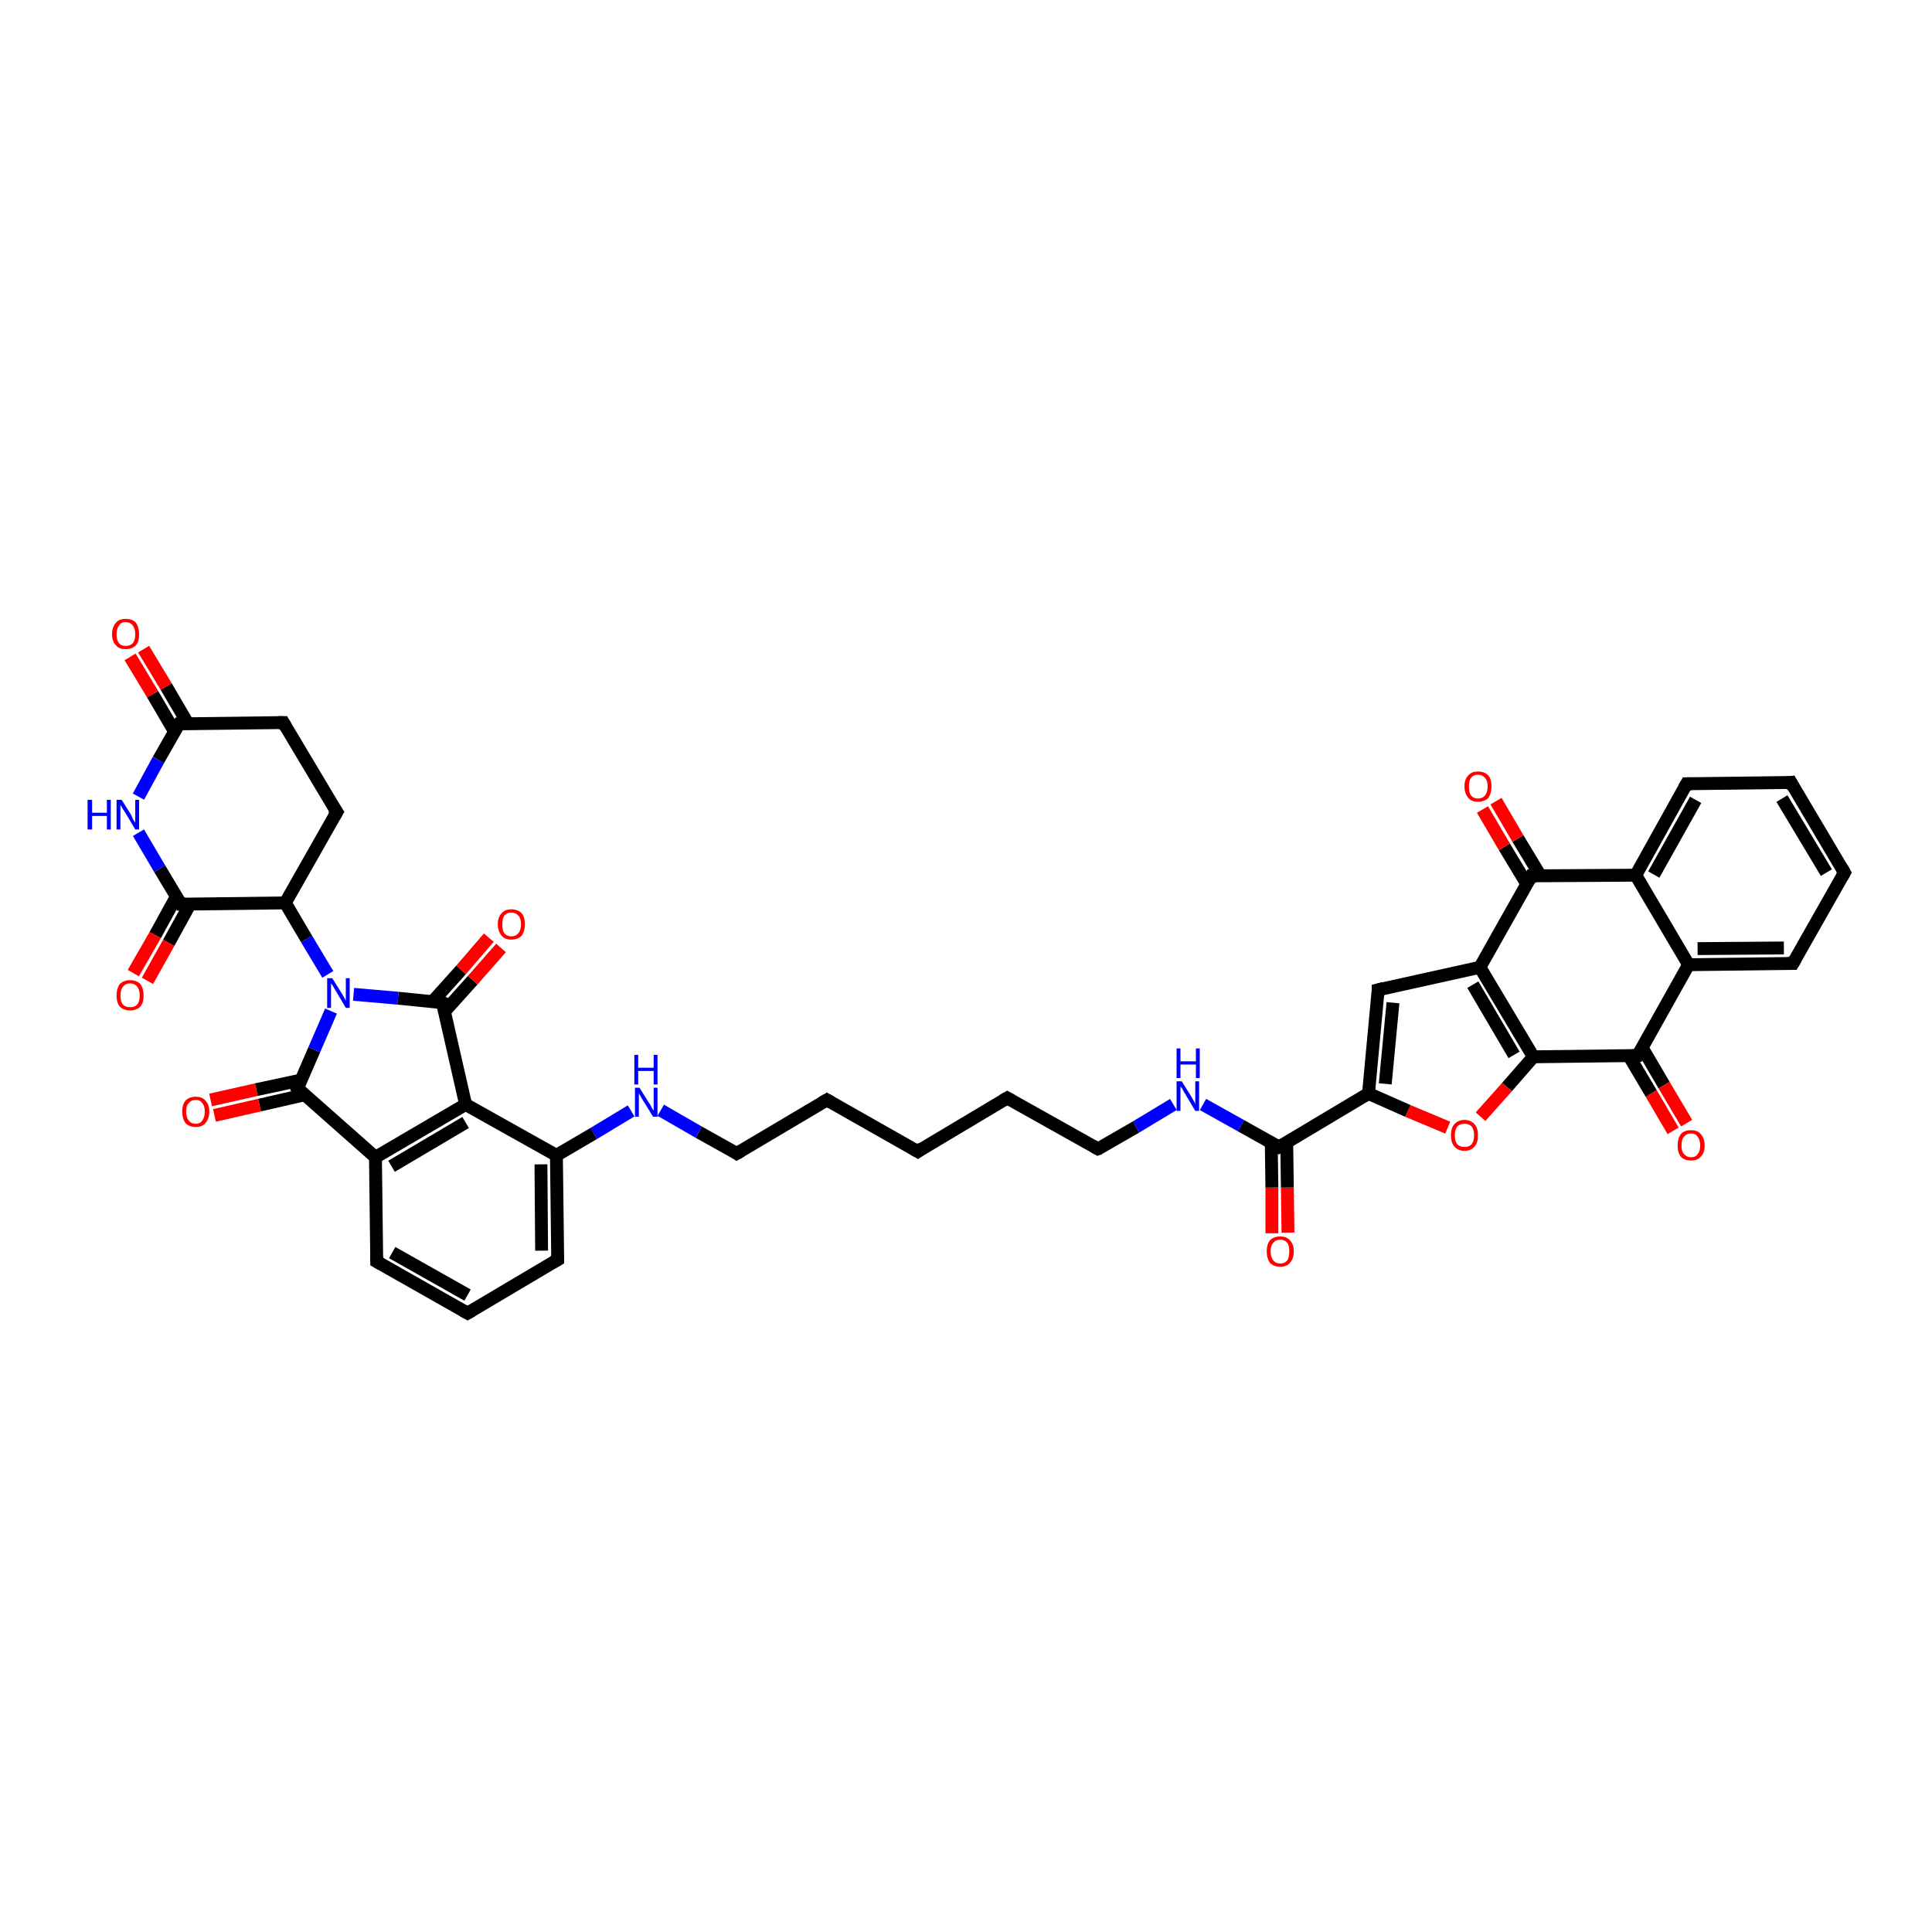 <?xml version='1.0' encoding='iso-8859-1'?>
<svg version='1.1' baseProfile='full'
              xmlns='http://www.w3.org/2000/svg'
                      xmlns:rdkit='http://www.rdkit.org/xml'
                      xmlns:xlink='http://www.w3.org/1999/xlink'
                  xml:space='preserve'
width='300px' height='300px' viewBox='0 0 300 300'>
<!-- END OF HEADER -->
<rect style='opacity:1.0;fill:#FFFFFF;stroke:none' width='300.0' height='300.0' x='0.0' y='0.0'> </rect>
<path class='bond-0 atom-0 atom-1' d='M 197.5,191.5 L 197.5,184.4' style='fill:none;fill-rule:evenodd;stroke:#FF0000;stroke-width:2.0px;stroke-linecap:butt;stroke-linejoin:miter;stroke-opacity:1' />
<path class='bond-0 atom-0 atom-1' d='M 197.5,184.4 L 197.4,177.4' style='fill:none;fill-rule:evenodd;stroke:#000000;stroke-width:2.0px;stroke-linecap:butt;stroke-linejoin:miter;stroke-opacity:1' />
<path class='bond-0 atom-0 atom-1' d='M 200.0,191.4 L 199.9,184.4' style='fill:none;fill-rule:evenodd;stroke:#FF0000;stroke-width:2.0px;stroke-linecap:butt;stroke-linejoin:miter;stroke-opacity:1' />
<path class='bond-0 atom-0 atom-1' d='M 199.9,184.4 L 199.8,177.4' style='fill:none;fill-rule:evenodd;stroke:#000000;stroke-width:2.0px;stroke-linecap:butt;stroke-linejoin:miter;stroke-opacity:1' />
<path class='bond-1 atom-1 atom-2' d='M 198.6,178.1 L 192.7,174.8' style='fill:none;fill-rule:evenodd;stroke:#000000;stroke-width:2.0px;stroke-linecap:butt;stroke-linejoin:miter;stroke-opacity:1' />
<path class='bond-1 atom-1 atom-2' d='M 192.7,174.8 L 186.8,171.5' style='fill:none;fill-rule:evenodd;stroke:#0000FF;stroke-width:2.0px;stroke-linecap:butt;stroke-linejoin:miter;stroke-opacity:1' />
<path class='bond-2 atom-2 atom-3' d='M 182.2,171.5 L 176.4,175.0' style='fill:none;fill-rule:evenodd;stroke:#0000FF;stroke-width:2.0px;stroke-linecap:butt;stroke-linejoin:miter;stroke-opacity:1' />
<path class='bond-2 atom-2 atom-3' d='M 176.4,175.0 L 170.5,178.4' style='fill:none;fill-rule:evenodd;stroke:#000000;stroke-width:2.0px;stroke-linecap:butt;stroke-linejoin:miter;stroke-opacity:1' />
<path class='bond-3 atom-3 atom-4' d='M 170.5,178.4 L 156.4,170.5' style='fill:none;fill-rule:evenodd;stroke:#000000;stroke-width:2.0px;stroke-linecap:butt;stroke-linejoin:miter;stroke-opacity:1' />
<path class='bond-4 atom-4 atom-5' d='M 156.4,170.5 L 142.5,178.8' style='fill:none;fill-rule:evenodd;stroke:#000000;stroke-width:2.0px;stroke-linecap:butt;stroke-linejoin:miter;stroke-opacity:1' />
<path class='bond-5 atom-5 atom-6' d='M 142.5,178.8 L 128.4,170.8' style='fill:none;fill-rule:evenodd;stroke:#000000;stroke-width:2.0px;stroke-linecap:butt;stroke-linejoin:miter;stroke-opacity:1' />
<path class='bond-6 atom-6 atom-7' d='M 128.4,170.8 L 114.4,179.1' style='fill:none;fill-rule:evenodd;stroke:#000000;stroke-width:2.0px;stroke-linecap:butt;stroke-linejoin:miter;stroke-opacity:1' />
<path class='bond-7 atom-7 atom-8' d='M 114.4,179.1 L 108.5,175.8' style='fill:none;fill-rule:evenodd;stroke:#000000;stroke-width:2.0px;stroke-linecap:butt;stroke-linejoin:miter;stroke-opacity:1' />
<path class='bond-7 atom-7 atom-8' d='M 108.5,175.8 L 102.6,172.4' style='fill:none;fill-rule:evenodd;stroke:#0000FF;stroke-width:2.0px;stroke-linecap:butt;stroke-linejoin:miter;stroke-opacity:1' />
<path class='bond-8 atom-8 atom-9' d='M 98.0,172.5 L 92.2,176.0' style='fill:none;fill-rule:evenodd;stroke:#0000FF;stroke-width:2.0px;stroke-linecap:butt;stroke-linejoin:miter;stroke-opacity:1' />
<path class='bond-8 atom-8 atom-9' d='M 92.2,176.0 L 86.4,179.4' style='fill:none;fill-rule:evenodd;stroke:#000000;stroke-width:2.0px;stroke-linecap:butt;stroke-linejoin:miter;stroke-opacity:1' />
<path class='bond-9 atom-9 atom-10' d='M 86.4,179.4 L 86.6,195.6' style='fill:none;fill-rule:evenodd;stroke:#000000;stroke-width:2.0px;stroke-linecap:butt;stroke-linejoin:miter;stroke-opacity:1' />
<path class='bond-9 atom-9 atom-10' d='M 84.0,180.8 L 84.1,194.2' style='fill:none;fill-rule:evenodd;stroke:#000000;stroke-width:2.0px;stroke-linecap:butt;stroke-linejoin:miter;stroke-opacity:1' />
<path class='bond-10 atom-10 atom-11' d='M 86.6,195.6 L 72.6,203.9' style='fill:none;fill-rule:evenodd;stroke:#000000;stroke-width:2.0px;stroke-linecap:butt;stroke-linejoin:miter;stroke-opacity:1' />
<path class='bond-11 atom-11 atom-12' d='M 72.6,203.9 L 58.5,195.9' style='fill:none;fill-rule:evenodd;stroke:#000000;stroke-width:2.0px;stroke-linecap:butt;stroke-linejoin:miter;stroke-opacity:1' />
<path class='bond-11 atom-11 atom-12' d='M 72.6,201.1 L 60.9,194.5' style='fill:none;fill-rule:evenodd;stroke:#000000;stroke-width:2.0px;stroke-linecap:butt;stroke-linejoin:miter;stroke-opacity:1' />
<path class='bond-12 atom-12 atom-13' d='M 58.5,195.9 L 58.3,179.7' style='fill:none;fill-rule:evenodd;stroke:#000000;stroke-width:2.0px;stroke-linecap:butt;stroke-linejoin:miter;stroke-opacity:1' />
<path class='bond-13 atom-13 atom-14' d='M 58.3,179.7 L 46.2,169.0' style='fill:none;fill-rule:evenodd;stroke:#000000;stroke-width:2.0px;stroke-linecap:butt;stroke-linejoin:miter;stroke-opacity:1' />
<path class='bond-14 atom-14 atom-15' d='M 46.8,167.7 L 39.8,169.2' style='fill:none;fill-rule:evenodd;stroke:#000000;stroke-width:2.0px;stroke-linecap:butt;stroke-linejoin:miter;stroke-opacity:1' />
<path class='bond-14 atom-14 atom-15' d='M 39.8,169.2 L 32.7,170.8' style='fill:none;fill-rule:evenodd;stroke:#FF0000;stroke-width:2.0px;stroke-linecap:butt;stroke-linejoin:miter;stroke-opacity:1' />
<path class='bond-14 atom-14 atom-15' d='M 47.3,170.0 L 40.3,171.6' style='fill:none;fill-rule:evenodd;stroke:#000000;stroke-width:2.0px;stroke-linecap:butt;stroke-linejoin:miter;stroke-opacity:1' />
<path class='bond-14 atom-14 atom-15' d='M 40.3,171.6 L 33.3,173.2' style='fill:none;fill-rule:evenodd;stroke:#FF0000;stroke-width:2.0px;stroke-linecap:butt;stroke-linejoin:miter;stroke-opacity:1' />
<path class='bond-15 atom-14 atom-16' d='M 46.2,169.0 L 48.8,163.0' style='fill:none;fill-rule:evenodd;stroke:#000000;stroke-width:2.0px;stroke-linecap:butt;stroke-linejoin:miter;stroke-opacity:1' />
<path class='bond-15 atom-14 atom-16' d='M 48.8,163.0 L 51.4,157.0' style='fill:none;fill-rule:evenodd;stroke:#0000FF;stroke-width:2.0px;stroke-linecap:butt;stroke-linejoin:miter;stroke-opacity:1' />
<path class='bond-16 atom-16 atom-17' d='M 50.9,151.3 L 47.6,145.8' style='fill:none;fill-rule:evenodd;stroke:#0000FF;stroke-width:2.0px;stroke-linecap:butt;stroke-linejoin:miter;stroke-opacity:1' />
<path class='bond-16 atom-16 atom-17' d='M 47.6,145.8 L 44.3,140.2' style='fill:none;fill-rule:evenodd;stroke:#000000;stroke-width:2.0px;stroke-linecap:butt;stroke-linejoin:miter;stroke-opacity:1' />
<path class='bond-17 atom-17 atom-18' d='M 44.3,140.2 L 52.3,126.1' style='fill:none;fill-rule:evenodd;stroke:#000000;stroke-width:2.0px;stroke-linecap:butt;stroke-linejoin:miter;stroke-opacity:1' />
<path class='bond-18 atom-18 atom-19' d='M 52.3,126.1 L 44.0,112.2' style='fill:none;fill-rule:evenodd;stroke:#000000;stroke-width:2.0px;stroke-linecap:butt;stroke-linejoin:miter;stroke-opacity:1' />
<path class='bond-19 atom-19 atom-20' d='M 44.0,112.2 L 27.8,112.4' style='fill:none;fill-rule:evenodd;stroke:#000000;stroke-width:2.0px;stroke-linecap:butt;stroke-linejoin:miter;stroke-opacity:1' />
<path class='bond-20 atom-20 atom-21' d='M 29.2,112.4 L 25.8,106.6' style='fill:none;fill-rule:evenodd;stroke:#000000;stroke-width:2.0px;stroke-linecap:butt;stroke-linejoin:miter;stroke-opacity:1' />
<path class='bond-20 atom-20 atom-21' d='M 25.8,106.6 L 22.3,100.8' style='fill:none;fill-rule:evenodd;stroke:#FF0000;stroke-width:2.0px;stroke-linecap:butt;stroke-linejoin:miter;stroke-opacity:1' />
<path class='bond-20 atom-20 atom-21' d='M 27.1,113.6 L 23.7,107.8' style='fill:none;fill-rule:evenodd;stroke:#000000;stroke-width:2.0px;stroke-linecap:butt;stroke-linejoin:miter;stroke-opacity:1' />
<path class='bond-20 atom-20 atom-21' d='M 23.7,107.8 L 20.2,102.0' style='fill:none;fill-rule:evenodd;stroke:#FF0000;stroke-width:2.0px;stroke-linecap:butt;stroke-linejoin:miter;stroke-opacity:1' />
<path class='bond-21 atom-20 atom-22' d='M 27.8,112.4 L 24.6,118.0' style='fill:none;fill-rule:evenodd;stroke:#000000;stroke-width:2.0px;stroke-linecap:butt;stroke-linejoin:miter;stroke-opacity:1' />
<path class='bond-21 atom-20 atom-22' d='M 24.6,118.0 L 21.5,123.7' style='fill:none;fill-rule:evenodd;stroke:#0000FF;stroke-width:2.0px;stroke-linecap:butt;stroke-linejoin:miter;stroke-opacity:1' />
<path class='bond-22 atom-22 atom-23' d='M 21.5,129.3 L 24.8,134.9' style='fill:none;fill-rule:evenodd;stroke:#0000FF;stroke-width:2.0px;stroke-linecap:butt;stroke-linejoin:miter;stroke-opacity:1' />
<path class='bond-22 atom-22 atom-23' d='M 24.8,134.9 L 28.1,140.4' style='fill:none;fill-rule:evenodd;stroke:#000000;stroke-width:2.0px;stroke-linecap:butt;stroke-linejoin:miter;stroke-opacity:1' />
<path class='bond-23 atom-23 atom-24' d='M 27.4,139.2 L 24.1,145.2' style='fill:none;fill-rule:evenodd;stroke:#000000;stroke-width:2.0px;stroke-linecap:butt;stroke-linejoin:miter;stroke-opacity:1' />
<path class='bond-23 atom-23 atom-24' d='M 24.1,145.2 L 20.7,151.1' style='fill:none;fill-rule:evenodd;stroke:#FF0000;stroke-width:2.0px;stroke-linecap:butt;stroke-linejoin:miter;stroke-opacity:1' />
<path class='bond-23 atom-23 atom-24' d='M 29.5,140.4 L 26.2,146.4' style='fill:none;fill-rule:evenodd;stroke:#000000;stroke-width:2.0px;stroke-linecap:butt;stroke-linejoin:miter;stroke-opacity:1' />
<path class='bond-23 atom-23 atom-24' d='M 26.2,146.4 L 22.9,152.3' style='fill:none;fill-rule:evenodd;stroke:#FF0000;stroke-width:2.0px;stroke-linecap:butt;stroke-linejoin:miter;stroke-opacity:1' />
<path class='bond-24 atom-16 atom-25' d='M 54.9,154.4 L 61.8,155.0' style='fill:none;fill-rule:evenodd;stroke:#0000FF;stroke-width:2.0px;stroke-linecap:butt;stroke-linejoin:miter;stroke-opacity:1' />
<path class='bond-24 atom-16 atom-25' d='M 61.8,155.0 L 68.7,155.7' style='fill:none;fill-rule:evenodd;stroke:#000000;stroke-width:2.0px;stroke-linecap:butt;stroke-linejoin:miter;stroke-opacity:1' />
<path class='bond-25 atom-25 atom-26' d='M 69.0,157.1 L 73.4,152.2' style='fill:none;fill-rule:evenodd;stroke:#000000;stroke-width:2.0px;stroke-linecap:butt;stroke-linejoin:miter;stroke-opacity:1' />
<path class='bond-25 atom-25 atom-26' d='M 73.4,152.2 L 77.8,147.2' style='fill:none;fill-rule:evenodd;stroke:#FF0000;stroke-width:2.0px;stroke-linecap:butt;stroke-linejoin:miter;stroke-opacity:1' />
<path class='bond-25 atom-25 atom-26' d='M 67.2,155.5 L 71.6,150.6' style='fill:none;fill-rule:evenodd;stroke:#000000;stroke-width:2.0px;stroke-linecap:butt;stroke-linejoin:miter;stroke-opacity:1' />
<path class='bond-25 atom-25 atom-26' d='M 71.6,150.6 L 75.9,145.6' style='fill:none;fill-rule:evenodd;stroke:#FF0000;stroke-width:2.0px;stroke-linecap:butt;stroke-linejoin:miter;stroke-opacity:1' />
<path class='bond-26 atom-25 atom-27' d='M 68.7,155.7 L 72.3,171.5' style='fill:none;fill-rule:evenodd;stroke:#000000;stroke-width:2.0px;stroke-linecap:butt;stroke-linejoin:miter;stroke-opacity:1' />
<path class='bond-27 atom-1 atom-28' d='M 198.6,178.1 L 212.5,169.8' style='fill:none;fill-rule:evenodd;stroke:#000000;stroke-width:2.0px;stroke-linecap:butt;stroke-linejoin:miter;stroke-opacity:1' />
<path class='bond-28 atom-28 atom-29' d='M 212.5,169.8 L 214.0,153.7' style='fill:none;fill-rule:evenodd;stroke:#000000;stroke-width:2.0px;stroke-linecap:butt;stroke-linejoin:miter;stroke-opacity:1' />
<path class='bond-28 atom-28 atom-29' d='M 215.1,168.3 L 216.3,155.7' style='fill:none;fill-rule:evenodd;stroke:#000000;stroke-width:2.0px;stroke-linecap:butt;stroke-linejoin:miter;stroke-opacity:1' />
<path class='bond-29 atom-29 atom-30' d='M 214.0,153.7 L 229.8,150.2' style='fill:none;fill-rule:evenodd;stroke:#000000;stroke-width:2.0px;stroke-linecap:butt;stroke-linejoin:miter;stroke-opacity:1' />
<path class='bond-30 atom-30 atom-31' d='M 229.8,150.2 L 238.1,164.1' style='fill:none;fill-rule:evenodd;stroke:#000000;stroke-width:2.0px;stroke-linecap:butt;stroke-linejoin:miter;stroke-opacity:1' />
<path class='bond-30 atom-30 atom-31' d='M 228.7,152.9 L 235.1,163.8' style='fill:none;fill-rule:evenodd;stroke:#000000;stroke-width:2.0px;stroke-linecap:butt;stroke-linejoin:miter;stroke-opacity:1' />
<path class='bond-31 atom-31 atom-32' d='M 238.1,164.1 L 234.0,168.8' style='fill:none;fill-rule:evenodd;stroke:#000000;stroke-width:2.0px;stroke-linecap:butt;stroke-linejoin:miter;stroke-opacity:1' />
<path class='bond-31 atom-31 atom-32' d='M 234.0,168.8 L 229.9,173.4' style='fill:none;fill-rule:evenodd;stroke:#FF0000;stroke-width:2.0px;stroke-linecap:butt;stroke-linejoin:miter;stroke-opacity:1' />
<path class='bond-32 atom-31 atom-33' d='M 238.1,164.1 L 254.3,163.9' style='fill:none;fill-rule:evenodd;stroke:#000000;stroke-width:2.0px;stroke-linecap:butt;stroke-linejoin:miter;stroke-opacity:1' />
<path class='bond-33 atom-33 atom-34' d='M 252.9,163.9 L 256.4,169.8' style='fill:none;fill-rule:evenodd;stroke:#000000;stroke-width:2.0px;stroke-linecap:butt;stroke-linejoin:miter;stroke-opacity:1' />
<path class='bond-33 atom-33 atom-34' d='M 256.4,169.8 L 259.8,175.6' style='fill:none;fill-rule:evenodd;stroke:#FF0000;stroke-width:2.0px;stroke-linecap:butt;stroke-linejoin:miter;stroke-opacity:1' />
<path class='bond-33 atom-33 atom-34' d='M 255.0,162.7 L 258.4,168.5' style='fill:none;fill-rule:evenodd;stroke:#000000;stroke-width:2.0px;stroke-linecap:butt;stroke-linejoin:miter;stroke-opacity:1' />
<path class='bond-33 atom-33 atom-34' d='M 258.4,168.5 L 261.9,174.4' style='fill:none;fill-rule:evenodd;stroke:#FF0000;stroke-width:2.0px;stroke-linecap:butt;stroke-linejoin:miter;stroke-opacity:1' />
<path class='bond-34 atom-33 atom-35' d='M 254.3,163.9 L 262.2,149.8' style='fill:none;fill-rule:evenodd;stroke:#000000;stroke-width:2.0px;stroke-linecap:butt;stroke-linejoin:miter;stroke-opacity:1' />
<path class='bond-35 atom-35 atom-36' d='M 262.2,149.8 L 278.4,149.6' style='fill:none;fill-rule:evenodd;stroke:#000000;stroke-width:2.0px;stroke-linecap:butt;stroke-linejoin:miter;stroke-opacity:1' />
<path class='bond-35 atom-35 atom-36' d='M 263.6,147.3 L 277.0,147.2' style='fill:none;fill-rule:evenodd;stroke:#000000;stroke-width:2.0px;stroke-linecap:butt;stroke-linejoin:miter;stroke-opacity:1' />
<path class='bond-36 atom-36 atom-37' d='M 278.4,149.6 L 286.4,135.5' style='fill:none;fill-rule:evenodd;stroke:#000000;stroke-width:2.0px;stroke-linecap:butt;stroke-linejoin:miter;stroke-opacity:1' />
<path class='bond-37 atom-37 atom-38' d='M 286.4,135.5 L 278.1,121.5' style='fill:none;fill-rule:evenodd;stroke:#000000;stroke-width:2.0px;stroke-linecap:butt;stroke-linejoin:miter;stroke-opacity:1' />
<path class='bond-37 atom-37 atom-38' d='M 283.6,135.5 L 276.7,124.0' style='fill:none;fill-rule:evenodd;stroke:#000000;stroke-width:2.0px;stroke-linecap:butt;stroke-linejoin:miter;stroke-opacity:1' />
<path class='bond-38 atom-38 atom-39' d='M 278.1,121.5 L 261.9,121.7' style='fill:none;fill-rule:evenodd;stroke:#000000;stroke-width:2.0px;stroke-linecap:butt;stroke-linejoin:miter;stroke-opacity:1' />
<path class='bond-39 atom-39 atom-40' d='M 261.9,121.7 L 254.0,135.9' style='fill:none;fill-rule:evenodd;stroke:#000000;stroke-width:2.0px;stroke-linecap:butt;stroke-linejoin:miter;stroke-opacity:1' />
<path class='bond-39 atom-39 atom-40' d='M 263.3,124.2 L 256.8,135.8' style='fill:none;fill-rule:evenodd;stroke:#000000;stroke-width:2.0px;stroke-linecap:butt;stroke-linejoin:miter;stroke-opacity:1' />
<path class='bond-40 atom-40 atom-41' d='M 254.0,135.9 L 237.8,136.0' style='fill:none;fill-rule:evenodd;stroke:#000000;stroke-width:2.0px;stroke-linecap:butt;stroke-linejoin:miter;stroke-opacity:1' />
<path class='bond-41 atom-41 atom-42' d='M 239.2,136.0 L 235.7,130.2' style='fill:none;fill-rule:evenodd;stroke:#000000;stroke-width:2.0px;stroke-linecap:butt;stroke-linejoin:miter;stroke-opacity:1' />
<path class='bond-41 atom-41 atom-42' d='M 235.7,130.2 L 232.3,124.4' style='fill:none;fill-rule:evenodd;stroke:#FF0000;stroke-width:2.0px;stroke-linecap:butt;stroke-linejoin:miter;stroke-opacity:1' />
<path class='bond-41 atom-41 atom-42' d='M 237.1,137.3 L 233.6,131.5' style='fill:none;fill-rule:evenodd;stroke:#000000;stroke-width:2.0px;stroke-linecap:butt;stroke-linejoin:miter;stroke-opacity:1' />
<path class='bond-41 atom-41 atom-42' d='M 233.6,131.5 L 230.2,125.7' style='fill:none;fill-rule:evenodd;stroke:#FF0000;stroke-width:2.0px;stroke-linecap:butt;stroke-linejoin:miter;stroke-opacity:1' />
<path class='bond-42 atom-27 atom-9' d='M 72.3,171.5 L 86.4,179.4' style='fill:none;fill-rule:evenodd;stroke:#000000;stroke-width:2.0px;stroke-linecap:butt;stroke-linejoin:miter;stroke-opacity:1' />
<path class='bond-43 atom-32 atom-28' d='M 224.8,175.1 L 218.6,172.5' style='fill:none;fill-rule:evenodd;stroke:#FF0000;stroke-width:2.0px;stroke-linecap:butt;stroke-linejoin:miter;stroke-opacity:1' />
<path class='bond-43 atom-32 atom-28' d='M 218.6,172.5 L 212.5,169.8' style='fill:none;fill-rule:evenodd;stroke:#000000;stroke-width:2.0px;stroke-linecap:butt;stroke-linejoin:miter;stroke-opacity:1' />
<path class='bond-44 atom-40 atom-35' d='M 254.0,135.9 L 262.2,149.8' style='fill:none;fill-rule:evenodd;stroke:#000000;stroke-width:2.0px;stroke-linecap:butt;stroke-linejoin:miter;stroke-opacity:1' />
<path class='bond-45 atom-27 atom-13' d='M 72.3,171.5 L 58.3,179.7' style='fill:none;fill-rule:evenodd;stroke:#000000;stroke-width:2.0px;stroke-linecap:butt;stroke-linejoin:miter;stroke-opacity:1' />
<path class='bond-45 atom-27 atom-13' d='M 72.3,174.3 L 60.8,181.1' style='fill:none;fill-rule:evenodd;stroke:#000000;stroke-width:2.0px;stroke-linecap:butt;stroke-linejoin:miter;stroke-opacity:1' />
<path class='bond-46 atom-41 atom-30' d='M 237.8,136.0 L 229.8,150.2' style='fill:none;fill-rule:evenodd;stroke:#000000;stroke-width:2.0px;stroke-linecap:butt;stroke-linejoin:miter;stroke-opacity:1' />
<path class='bond-47 atom-23 atom-17' d='M 28.1,140.4 L 44.3,140.2' style='fill:none;fill-rule:evenodd;stroke:#000000;stroke-width:2.0px;stroke-linecap:butt;stroke-linejoin:miter;stroke-opacity:1' />
<path d='M 198.3,177.9 L 198.6,178.1 L 199.3,177.7' style='fill:none;stroke:#000000;stroke-width:2.0px;stroke-linecap:butt;stroke-linejoin:miter;stroke-opacity:1;' />
<path d='M 170.8,178.3 L 170.5,178.4 L 169.8,178.0' style='fill:none;stroke:#000000;stroke-width:2.0px;stroke-linecap:butt;stroke-linejoin:miter;stroke-opacity:1;' />
<path d='M 157.1,170.9 L 156.4,170.5 L 155.7,170.9' style='fill:none;stroke:#000000;stroke-width:2.0px;stroke-linecap:butt;stroke-linejoin:miter;stroke-opacity:1;' />
<path d='M 143.2,178.3 L 142.5,178.8 L 141.8,178.4' style='fill:none;stroke:#000000;stroke-width:2.0px;stroke-linecap:butt;stroke-linejoin:miter;stroke-opacity:1;' />
<path d='M 129.1,171.2 L 128.4,170.8 L 127.7,171.2' style='fill:none;stroke:#000000;stroke-width:2.0px;stroke-linecap:butt;stroke-linejoin:miter;stroke-opacity:1;' />
<path d='M 115.1,178.7 L 114.4,179.1 L 114.1,178.9' style='fill:none;stroke:#000000;stroke-width:2.0px;stroke-linecap:butt;stroke-linejoin:miter;stroke-opacity:1;' />
<path d='M 86.6,194.8 L 86.6,195.6 L 85.9,196.0' style='fill:none;stroke:#000000;stroke-width:2.0px;stroke-linecap:butt;stroke-linejoin:miter;stroke-opacity:1;' />
<path d='M 73.3,203.5 L 72.6,203.9 L 71.9,203.5' style='fill:none;stroke:#000000;stroke-width:2.0px;stroke-linecap:butt;stroke-linejoin:miter;stroke-opacity:1;' />
<path d='M 59.2,196.3 L 58.5,195.9 L 58.5,195.1' style='fill:none;stroke:#000000;stroke-width:2.0px;stroke-linecap:butt;stroke-linejoin:miter;stroke-opacity:1;' />
<path d='M 46.8,169.6 L 46.2,169.0 L 46.3,168.7' style='fill:none;stroke:#000000;stroke-width:2.0px;stroke-linecap:butt;stroke-linejoin:miter;stroke-opacity:1;' />
<path d='M 51.9,126.8 L 52.3,126.1 L 51.8,125.4' style='fill:none;stroke:#000000;stroke-width:2.0px;stroke-linecap:butt;stroke-linejoin:miter;stroke-opacity:1;' />
<path d='M 44.4,112.9 L 44.0,112.2 L 43.2,112.2' style='fill:none;stroke:#000000;stroke-width:2.0px;stroke-linecap:butt;stroke-linejoin:miter;stroke-opacity:1;' />
<path d='M 28.6,112.4 L 27.8,112.4 L 27.6,112.7' style='fill:none;stroke:#000000;stroke-width:2.0px;stroke-linecap:butt;stroke-linejoin:miter;stroke-opacity:1;' />
<path d='M 28.0,140.2 L 28.1,140.4 L 28.9,140.4' style='fill:none;stroke:#000000;stroke-width:2.0px;stroke-linecap:butt;stroke-linejoin:miter;stroke-opacity:1;' />
<path d='M 68.4,155.6 L 68.7,155.7 L 68.9,156.5' style='fill:none;stroke:#000000;stroke-width:2.0px;stroke-linecap:butt;stroke-linejoin:miter;stroke-opacity:1;' />
<path d='M 214.0,154.5 L 214.0,153.7 L 214.8,153.5' style='fill:none;stroke:#000000;stroke-width:2.0px;stroke-linecap:butt;stroke-linejoin:miter;stroke-opacity:1;' />
<path d='M 253.5,163.9 L 254.3,163.9 L 254.7,163.2' style='fill:none;stroke:#000000;stroke-width:2.0px;stroke-linecap:butt;stroke-linejoin:miter;stroke-opacity:1;' />
<path d='M 277.6,149.6 L 278.4,149.6 L 278.8,148.9' style='fill:none;stroke:#000000;stroke-width:2.0px;stroke-linecap:butt;stroke-linejoin:miter;stroke-opacity:1;' />
<path d='M 286.0,136.2 L 286.4,135.5 L 286.0,134.8' style='fill:none;stroke:#000000;stroke-width:2.0px;stroke-linecap:butt;stroke-linejoin:miter;stroke-opacity:1;' />
<path d='M 278.5,122.2 L 278.1,121.5 L 277.3,121.6' style='fill:none;stroke:#000000;stroke-width:2.0px;stroke-linecap:butt;stroke-linejoin:miter;stroke-opacity:1;' />
<path d='M 262.7,121.7 L 261.9,121.7 L 261.5,122.4' style='fill:none;stroke:#000000;stroke-width:2.0px;stroke-linecap:butt;stroke-linejoin:miter;stroke-opacity:1;' />
<path d='M 238.6,136.0 L 237.8,136.0 L 237.4,136.8' style='fill:none;stroke:#000000;stroke-width:2.0px;stroke-linecap:butt;stroke-linejoin:miter;stroke-opacity:1;' />
<path class='atom-0' d='M 196.7 194.3
Q 196.7 193.2, 197.2 192.6
Q 197.8 192.0, 198.8 192.0
Q 199.8 192.0, 200.3 192.6
Q 200.9 193.2, 200.9 194.3
Q 200.9 195.4, 200.3 196.1
Q 199.8 196.7, 198.8 196.7
Q 197.8 196.7, 197.2 196.1
Q 196.7 195.4, 196.7 194.3
M 198.8 196.2
Q 199.5 196.2, 199.9 195.7
Q 200.2 195.2, 200.2 194.3
Q 200.2 193.4, 199.9 193.0
Q 199.5 192.5, 198.8 192.5
Q 198.1 192.5, 197.7 193.0
Q 197.3 193.4, 197.3 194.3
Q 197.3 195.2, 197.7 195.7
Q 198.1 196.2, 198.8 196.2
' fill='#FF0000'/>
<path class='atom-2' d='M 183.5 167.9
L 185.0 170.3
Q 185.1 170.5, 185.4 171.0
Q 185.6 171.4, 185.6 171.4
L 185.6 167.9
L 186.2 167.9
L 186.2 172.5
L 185.6 172.5
L 184.0 169.8
Q 183.8 169.5, 183.6 169.1
Q 183.4 168.8, 183.3 168.7
L 183.3 172.5
L 182.7 172.5
L 182.7 167.9
L 183.5 167.9
' fill='#0000FF'/>
<path class='atom-2' d='M 182.7 162.8
L 183.3 162.8
L 183.3 164.8
L 185.7 164.8
L 185.7 162.8
L 186.3 162.8
L 186.3 167.4
L 185.7 167.4
L 185.7 165.3
L 183.3 165.3
L 183.3 167.4
L 182.7 167.4
L 182.7 162.8
' fill='#0000FF'/>
<path class='atom-8' d='M 99.3 168.9
L 100.8 171.3
Q 101.0 171.5, 101.2 172.0
Q 101.4 172.4, 101.5 172.4
L 101.5 168.9
L 102.1 168.9
L 102.1 173.4
L 101.4 173.4
L 99.8 170.8
Q 99.6 170.5, 99.4 170.1
Q 99.2 169.8, 99.2 169.7
L 99.2 173.4
L 98.6 173.4
L 98.6 168.9
L 99.3 168.9
' fill='#0000FF'/>
<path class='atom-8' d='M 98.5 163.8
L 99.1 163.8
L 99.1 165.8
L 101.5 165.8
L 101.5 163.8
L 102.1 163.8
L 102.1 168.4
L 101.5 168.4
L 101.5 166.3
L 99.1 166.3
L 99.1 168.4
L 98.5 168.4
L 98.5 163.8
' fill='#0000FF'/>
<path class='atom-15' d='M 28.3 172.6
Q 28.3 171.5, 28.8 170.9
Q 29.4 170.3, 30.4 170.3
Q 31.4 170.3, 31.9 170.9
Q 32.5 171.5, 32.5 172.6
Q 32.5 173.7, 31.9 174.4
Q 31.4 175.0, 30.4 175.0
Q 29.4 175.0, 28.8 174.4
Q 28.3 173.7, 28.3 172.6
M 30.4 174.5
Q 31.1 174.5, 31.4 174.0
Q 31.8 173.5, 31.8 172.6
Q 31.8 171.7, 31.4 171.3
Q 31.1 170.8, 30.4 170.8
Q 29.7 170.8, 29.3 171.3
Q 28.9 171.7, 28.9 172.6
Q 28.9 173.5, 29.3 174.0
Q 29.7 174.5, 30.4 174.5
' fill='#FF0000'/>
<path class='atom-16' d='M 51.6 151.9
L 53.1 154.3
Q 53.2 154.5, 53.5 155.0
Q 53.7 155.4, 53.7 155.4
L 53.7 151.9
L 54.3 151.9
L 54.3 156.5
L 53.7 156.5
L 52.1 153.8
Q 51.9 153.5, 51.7 153.1
Q 51.5 152.8, 51.4 152.7
L 51.4 156.5
L 50.8 156.5
L 50.8 151.9
L 51.6 151.9
' fill='#0000FF'/>
<path class='atom-21' d='M 17.4 98.5
Q 17.4 97.4, 18.0 96.7
Q 18.5 96.1, 19.5 96.1
Q 20.6 96.1, 21.1 96.7
Q 21.6 97.4, 21.6 98.5
Q 21.6 99.6, 21.1 100.2
Q 20.5 100.8, 19.5 100.8
Q 18.5 100.8, 18.0 100.2
Q 17.4 99.6, 17.4 98.5
M 19.5 100.3
Q 20.2 100.3, 20.6 99.9
Q 21.0 99.4, 21.0 98.5
Q 21.0 97.6, 20.6 97.1
Q 20.2 96.6, 19.5 96.6
Q 18.8 96.6, 18.5 97.1
Q 18.1 97.6, 18.1 98.5
Q 18.1 99.4, 18.5 99.9
Q 18.8 100.3, 19.5 100.3
' fill='#FF0000'/>
<path class='atom-22' d='M 13.6 124.2
L 14.3 124.2
L 14.3 126.2
L 16.6 126.2
L 16.6 124.2
L 17.2 124.2
L 17.2 128.8
L 16.6 128.8
L 16.6 126.7
L 14.3 126.7
L 14.3 128.8
L 13.6 128.8
L 13.6 124.2
' fill='#0000FF'/>
<path class='atom-22' d='M 18.9 124.2
L 20.4 126.6
Q 20.5 126.9, 20.7 127.3
Q 21.0 127.7, 21.0 127.8
L 21.0 124.2
L 21.6 124.2
L 21.6 128.8
L 21.0 128.8
L 19.4 126.1
Q 19.2 125.8, 19.0 125.5
Q 18.8 125.1, 18.7 125.0
L 18.7 128.8
L 18.1 128.8
L 18.1 124.2
L 18.9 124.2
' fill='#0000FF'/>
<path class='atom-24' d='M 18.1 154.6
Q 18.1 153.5, 18.6 152.8
Q 19.2 152.2, 20.2 152.2
Q 21.2 152.2, 21.8 152.8
Q 22.3 153.5, 22.3 154.6
Q 22.3 155.7, 21.8 156.3
Q 21.2 156.9, 20.2 156.9
Q 19.2 156.9, 18.6 156.3
Q 18.1 155.7, 18.1 154.6
M 20.2 156.4
Q 20.9 156.4, 21.3 156.0
Q 21.7 155.5, 21.7 154.6
Q 21.7 153.7, 21.3 153.2
Q 20.9 152.7, 20.2 152.7
Q 19.5 152.7, 19.1 153.2
Q 18.7 153.7, 18.7 154.6
Q 18.7 155.5, 19.1 156.0
Q 19.5 156.4, 20.2 156.4
' fill='#FF0000'/>
<path class='atom-26' d='M 77.3 143.5
Q 77.3 142.4, 77.9 141.8
Q 78.4 141.2, 79.4 141.2
Q 80.4 141.2, 81.0 141.8
Q 81.5 142.4, 81.5 143.5
Q 81.5 144.6, 81.0 145.3
Q 80.4 145.9, 79.4 145.9
Q 78.4 145.9, 77.9 145.3
Q 77.3 144.6, 77.3 143.5
M 79.4 145.4
Q 80.1 145.4, 80.5 144.9
Q 80.9 144.4, 80.9 143.5
Q 80.9 142.6, 80.5 142.2
Q 80.1 141.7, 79.4 141.7
Q 78.7 141.7, 78.3 142.2
Q 78.0 142.6, 78.0 143.5
Q 78.0 144.5, 78.3 144.9
Q 78.7 145.4, 79.4 145.4
' fill='#FF0000'/>
<path class='atom-32' d='M 225.3 176.3
Q 225.3 175.2, 225.8 174.6
Q 226.4 173.9, 227.4 173.9
Q 228.4 173.9, 229.0 174.6
Q 229.5 175.2, 229.5 176.3
Q 229.5 177.4, 229.0 178.0
Q 228.4 178.7, 227.4 178.7
Q 226.4 178.7, 225.8 178.0
Q 225.3 177.4, 225.3 176.3
M 227.4 178.1
Q 228.1 178.1, 228.5 177.7
Q 228.9 177.2, 228.9 176.3
Q 228.9 175.4, 228.5 174.9
Q 228.1 174.5, 227.4 174.5
Q 226.7 174.5, 226.3 174.9
Q 225.9 175.4, 225.9 176.3
Q 225.9 177.2, 226.3 177.7
Q 226.7 178.1, 227.4 178.1
' fill='#FF0000'/>
<path class='atom-34' d='M 260.5 177.9
Q 260.5 176.8, 261.0 176.1
Q 261.5 175.5, 262.6 175.5
Q 263.6 175.5, 264.1 176.1
Q 264.7 176.8, 264.7 177.9
Q 264.7 179.0, 264.1 179.6
Q 263.6 180.2, 262.6 180.2
Q 261.5 180.2, 261.0 179.6
Q 260.5 179.0, 260.5 177.9
M 262.6 179.7
Q 263.3 179.7, 263.6 179.2
Q 264.0 178.8, 264.0 177.9
Q 264.0 177.0, 263.6 176.5
Q 263.3 176.0, 262.6 176.0
Q 261.9 176.0, 261.5 176.5
Q 261.1 176.9, 261.1 177.9
Q 261.1 178.8, 261.5 179.2
Q 261.9 179.7, 262.6 179.7
' fill='#FF0000'/>
<path class='atom-42' d='M 227.4 122.1
Q 227.4 121.0, 228.0 120.4
Q 228.5 119.8, 229.5 119.8
Q 230.5 119.8, 231.1 120.4
Q 231.6 121.0, 231.6 122.1
Q 231.6 123.2, 231.1 123.9
Q 230.5 124.5, 229.5 124.5
Q 228.5 124.5, 228.0 123.9
Q 227.4 123.2, 227.4 122.1
M 229.5 124.0
Q 230.2 124.0, 230.6 123.5
Q 231.0 123.0, 231.0 122.1
Q 231.0 121.2, 230.6 120.8
Q 230.2 120.3, 229.5 120.3
Q 228.8 120.3, 228.4 120.8
Q 228.1 121.2, 228.1 122.1
Q 228.1 123.1, 228.4 123.5
Q 228.8 124.0, 229.5 124.0
' fill='#FF0000'/>
</svg>
